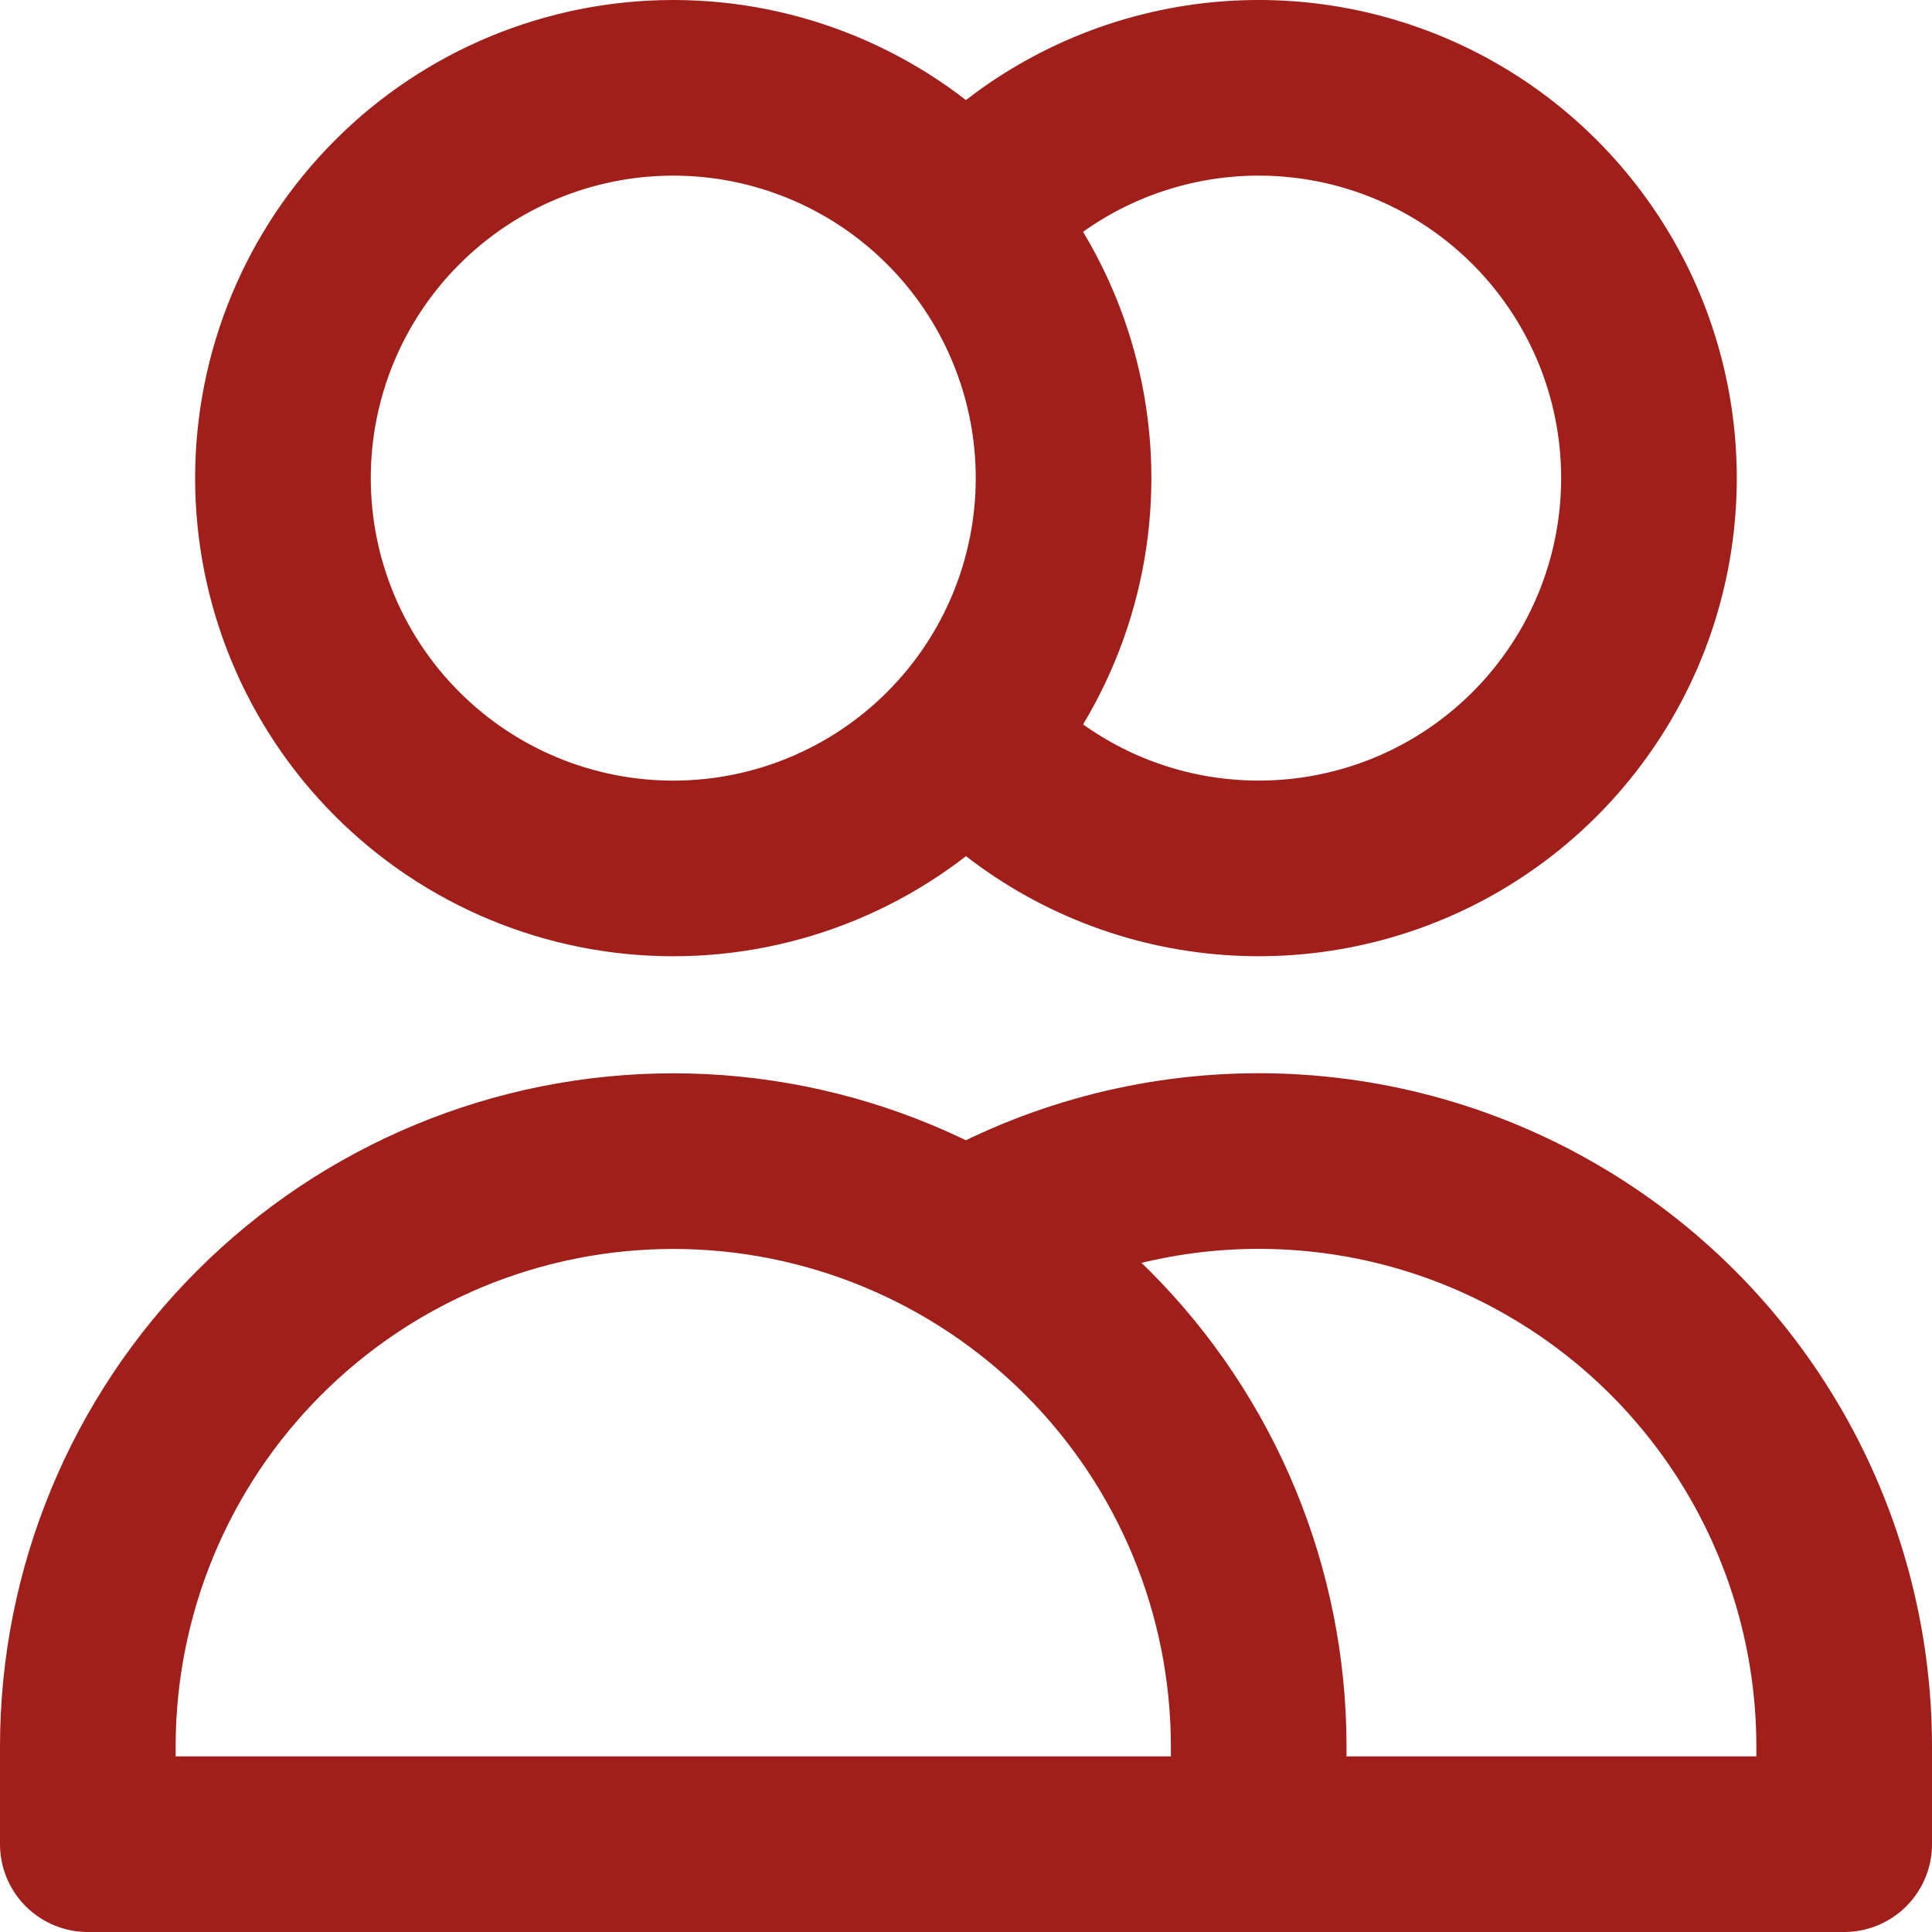 <svg width="22" height="22" viewBox="0 0 22 22" fill="none" xmlns="http://www.w3.org/2000/svg">
<path id="Vector" d="M11 2.504C11.597 1.827 12.386 1.348 13.262 1.131C14.139 0.913 15.06 0.968 15.905 1.287C16.749 1.606 17.476 2.175 17.989 2.918C18.503 3.66 18.777 4.542 18.777 5.444C18.777 6.347 18.503 7.229 17.989 7.971C17.476 8.714 16.749 9.283 15.905 9.602C15.06 9.921 14.139 9.975 13.262 9.758C12.386 9.541 11.597 9.061 11 8.384M14.333 21H1V19.889C1 18.121 1.702 16.425 2.953 15.175C4.203 13.925 5.899 13.222 7.667 13.222C9.435 13.222 11.13 13.925 12.381 15.175C13.631 16.425 14.333 18.121 14.333 19.889V21ZM14.333 21H21V19.889C21 18.719 20.692 17.569 20.107 16.555C19.522 15.542 18.681 14.7 17.667 14.115C16.654 13.529 15.504 13.221 14.334 13.221C13.163 13.221 12.014 13.529 11 14.114M12.111 5.444C12.111 6.623 11.643 7.754 10.809 8.587C9.976 9.421 8.845 9.889 7.667 9.889C6.488 9.889 5.357 9.421 4.524 8.587C3.69 7.754 3.222 6.623 3.222 5.444C3.222 4.266 3.69 3.135 4.524 2.302C5.357 1.468 6.488 1 7.667 1C8.845 1 9.976 1.468 10.809 2.302C11.643 3.135 12.111 4.266 12.111 5.444Z" stroke="#A01F1A" stroke-width="2" stroke-linecap="round" stroke-linejoin="round"/>
</svg>

